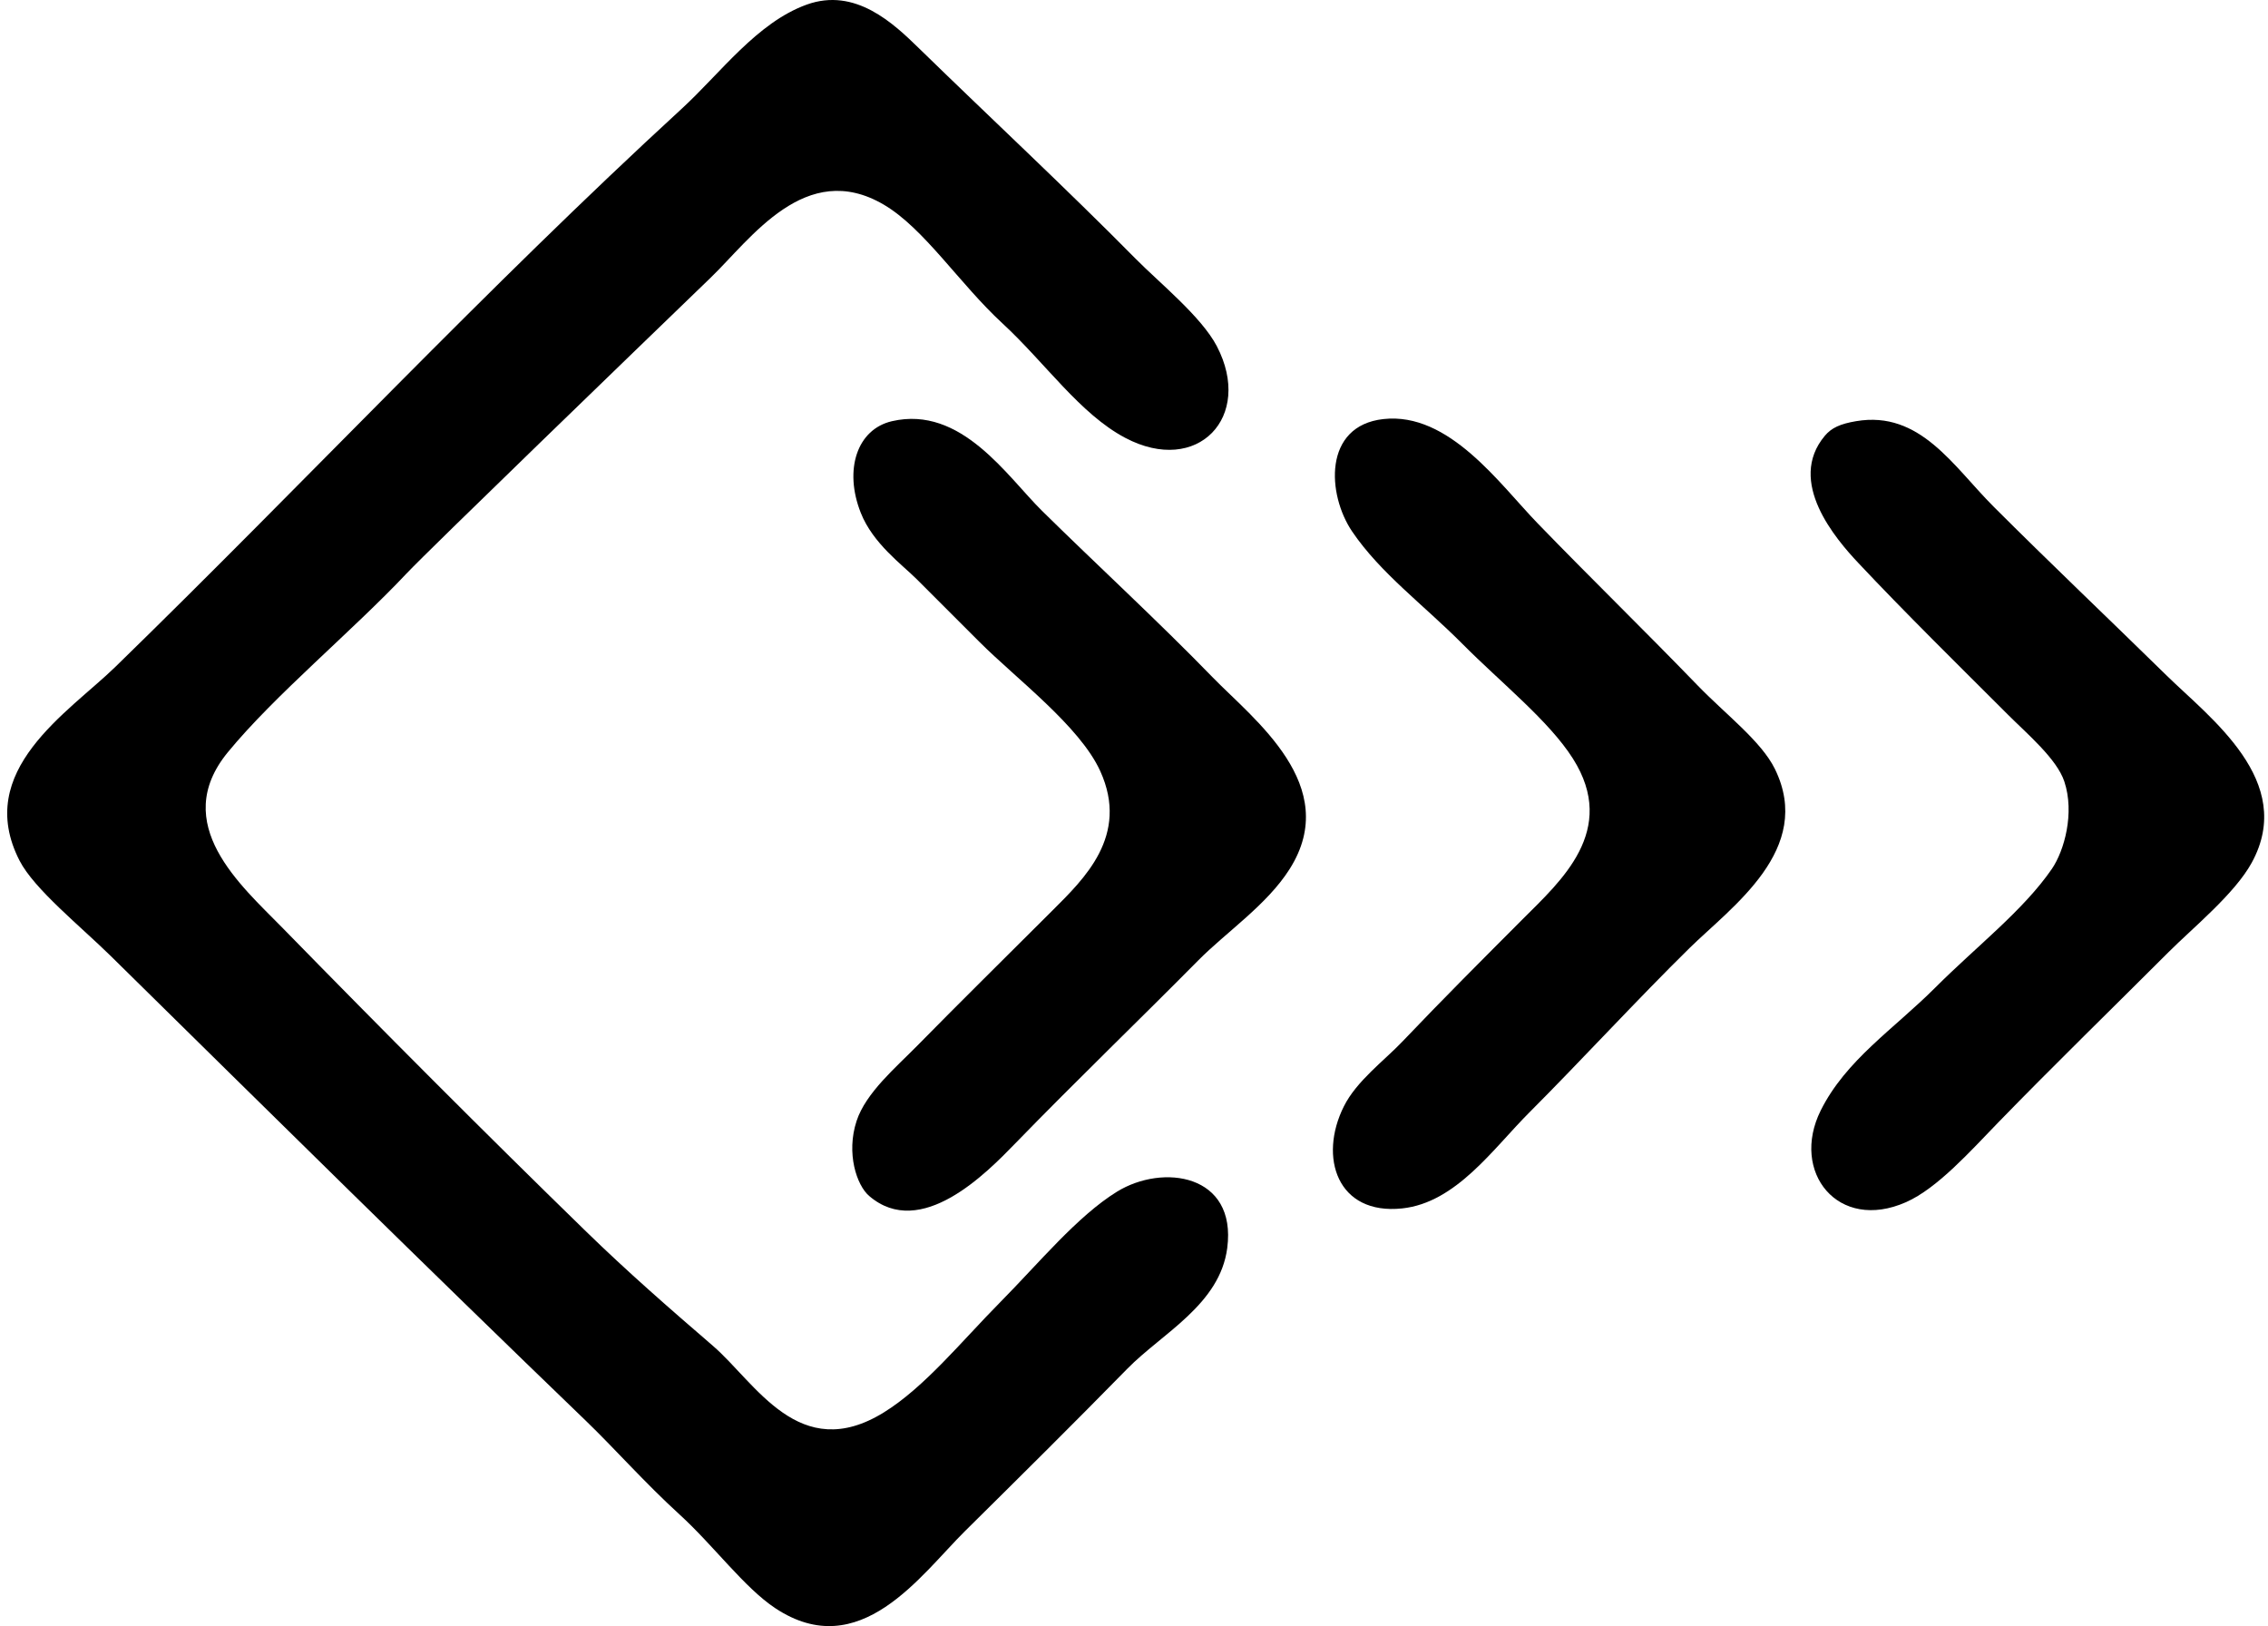 <svg xmlns="http://www.w3.org/2000/svg" width="279" height="200" fill="none" viewBox="0 0 279 200">
  <path fill="#000" fill-rule="evenodd" d="M50.047 70.5C43.401 77.57 33.77 85.516 28.02 92.53c-7.224 8.809 1.678 16.424 6.659 21.516 12.449 12.736 24.787 25.12 37.398 37.398 5.099 4.964 10.217 9.428 15.626 14.089 5.252 4.526 10.608 14.606 21.004 8.196 5.02-3.093 9.58-8.761 14.343-13.575 4.731-4.783 9.477-10.572 14.345-13.578 5.651-3.489 14.76-2.185 13.576 6.916-.905 6.965-8.015 10.489-12.295 14.856-6.747 6.884-13.013 13.086-19.981 19.981-5.417 5.359-12.923 16.346-23.309 9.477-3.816-2.523-7.602-7.718-11.784-11.527-4.248-3.87-8.03-8.159-11.527-11.528-19.947-19.213-38.399-37.434-58.403-57.122-3.745-3.687-9.47-8.271-11.27-11.784-5.679-11.08 6.011-18.204 11.783-23.82 23.363-22.747 45.54-46.498 69.674-68.649C88.629 9 93.108 2.783 99.228.57c6.006-2.17 10.714 2.34 13.833 5.381 8.752 8.532 18.001 17.129 26.64 25.873 2.905 2.94 8.096 7.127 9.99 10.757 4.53 8.682-2.364 15.975-11.268 11.271-5.578-2.946-9.83-9.212-15.113-14.088-5.291-4.88-9.633-11.688-14.602-14.6-9.592-5.627-16.352 4.227-21.26 8.964-8.809 8.503-34.784 33.59-37.4 36.372Zm120.135-18.957c8.077-.894 14.307 8.008 18.957 12.808 6.726 6.944 12.752 12.782 19.724 19.98 3.397 3.509 7.803 6.835 9.477 10.245 4.853 9.888-5.308 16.932-10.501 22.031-6.296 6.181-13.443 13.952-19.724 20.237-4.421 4.419-8.986 11.079-15.626 11.784-7.983.844-10.313-6.287-7.172-12.551 1.569-3.135 4.957-5.619 7.172-7.943 5.129-5.381 9.738-9.981 14.856-15.112 4.605-4.616 11.767-10.861 6.147-19.722-2.949-4.65-8.8-9.285-13.576-14.089-4.819-4.846-10.097-8.707-13.575-13.832-3.1-4.568-3.579-13.013 3.841-13.836Z" clip-rule="evenodd"/>
  <path fill="#000" fill-rule="evenodd" d="M109.732 51.802c8.524-1.963 14.172 6.803 18.441 11.014 6.532 6.444 14.305 13.59 21.005 20.492 4.992 5.14 15.963 13.308 9.477 23.565-2.8 4.428-7.771 7.733-11.271 11.269-7.217 7.295-14.809 14.589-22.541 22.542-3.389 3.487-11.551 11.901-17.931 6.403-1.52-1.309-2.845-5.234-1.537-9.221 1.14-3.468 4.86-6.604 7.429-9.218 5.279-5.379 11.295-11.295 16.65-16.65 3.844-3.846 9.524-9.184 5.892-17.163-2.516-5.528-10.388-11.405-14.856-15.882-2.64-2.643-5.155-5.153-7.686-7.684-1.84-1.84-5.419-4.41-6.916-8.199-2.095-5.297-.462-10.278 3.844-11.268Zm118.597 0c7.878-1.338 11.965 5.563 16.906 10.501 6.882 6.882 14.251 13.877 21.261 20.748 5.373 5.268 15.996 13.028 10.503 23.055-2.103 3.837-7.232 7.998-10.246 11.012-6.536 6.538-14.168 13.965-21.005 21.005-3.284 3.382-7.406 8.023-11.271 9.733-8.378 3.71-14.257-3.72-10.503-11.268 3.089-6.211 8.998-10.023 14.088-15.113 5.071-5.069 10.852-9.514 14.346-14.6 1.528-2.227 2.83-6.875 1.537-10.757-.93-2.794-4.586-5.867-6.916-8.199-6.181-6.18-12.727-12.61-18.444-18.698-2.721-2.897-8.853-9.975-4.098-15.626.821-.977 1.888-1.462 3.842-1.793Z" clip-rule="evenodd"/>
</svg>
